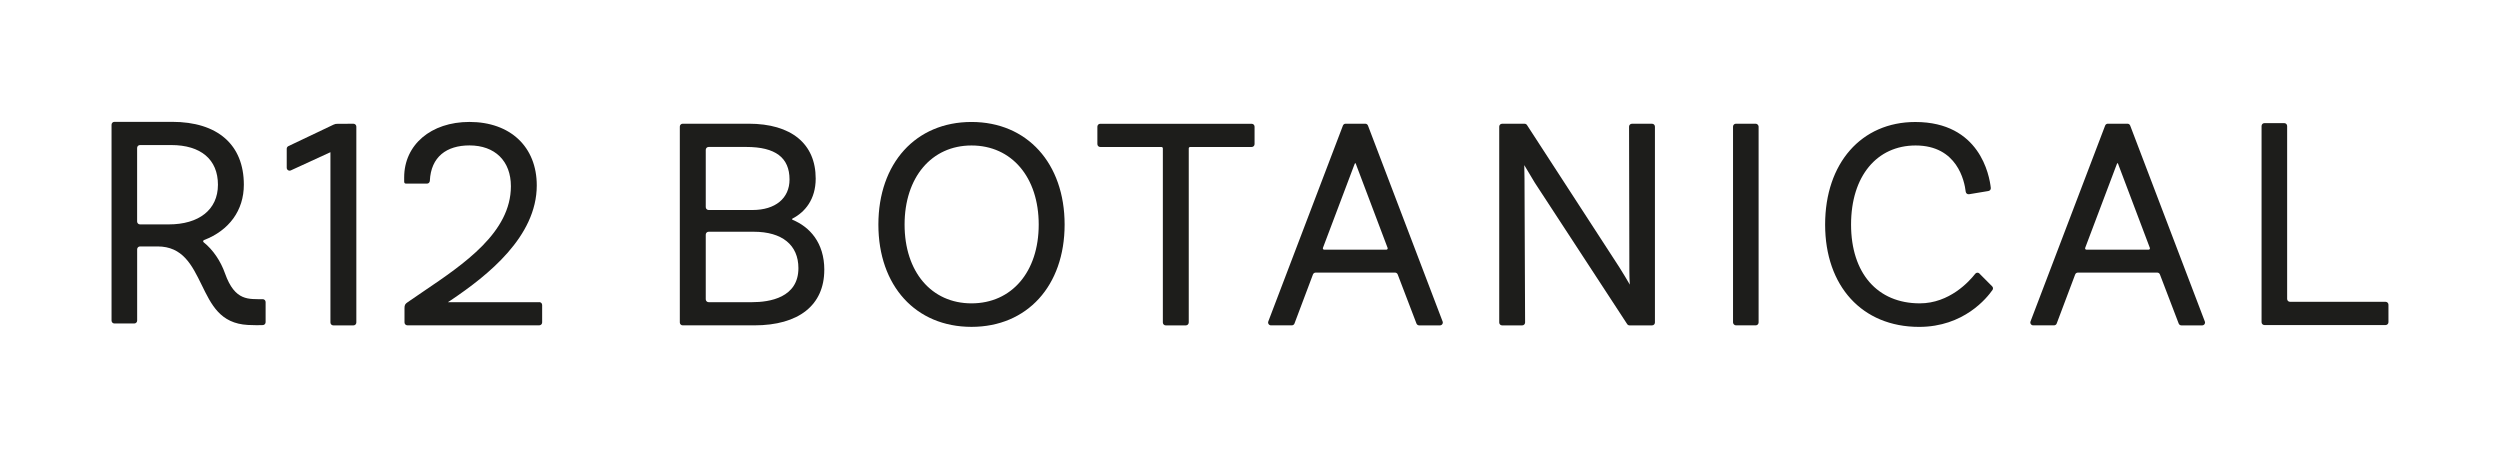 <svg viewBox="0 0 762.48 136.85" xmlns="http://www.w3.org/2000/svg" data-name="Layer 1" id="Layer_1">
  <defs>
    <style>
      .cls-1 {
        fill: #1d1d1b;
      }
    </style>
  </defs>
  <path d="M80.16,91.26c-4.2-.11-8.48.76-11.54-7.89-1.33-3.75-3.63-7.18-6.51-9.48-.25-.2-.18-.56.11-.67,7.67-2.94,12.15-9.06,12.15-16.88,0-12.19-7.98-19.18-21.89-19.18h-17.58c-.49,0-.88.39-.88.88v59.74c0,.49.39.88.88.88h6.05c.49,0,.88-.39.88-.88v-21.74c0-.49.39-.88.88-.88h5.34c7.7,0,10.49,5.69,13.45,11.72,2.95,6.01,5.62,11.78,14.12,12.23,1.98.11,3.62.08,4.55.04.47-.02.84-.41.84-.88v-6.14c0-.47-.37-.87-.84-.88ZM51.48,68.44h-8.78c-.49,0-.88-.39-.88-.88v-22.44c0-.49.39-.88.88-.88h9.5c9.07,0,14.27,4.41,14.27,12.1s-5.88,12.1-14.99,12.1Z" class="cls-1"></path>
  <path d="M107.79,37.74l-4.8.02c-.55,0-.76.03-1.27.26l-13.77,6.55c-.31.15-.5.46-.5.8v5.8c0,.64.66,1.07,1.25.8l12.08-5.55v51.94c0,.49.39.88.88.88h6.14c.49,0,.88-.39.88-.88v-59.74c0-.49-.4-.88-.88-.88Z" class="cls-1"></path>
  <path d="M164.46,92.16h-27.25c-.2,0-.4,0-.6,0,.34-.21.66-.42.94-.61,11.23-7.55,26.16-19.39,26.16-35,0-11.76-8.06-19.36-20.54-19.36-11.72,0-19.9,6.96-19.9,16.92v1.24c0,.37.12.65.56.65h6.41c.47,0,.84-.39.86-.86.34-7.32,5.11-10.79,12.08-10.79,7.8,0,12.64,4.77,12.64,12.46,0,14.02-14.21,23.64-26.75,32.12l-4.71,3.22c-.8.53-.99.89-.99,1.77v4.42c0,.49.39.88.88.88h40.22c.49,0,.88-.39.88-.88v-5.32c0-.49-.39-.88-.88-.88Z" class="cls-1"></path>
  <path d="M251.41,82.32c0-8.36-4.52-13.15-9.69-15.28-.17-.07-.18-.29-.02-.38,3.77-1.93,7.08-5.81,7.08-12.19,0-10.64-7.45-16.74-20.45-16.74h-20.11c-.49,0-.88.39-.88.88v59.74c0,.49.39.88.88.88h21.83c13.57,0,21.35-6.17,21.35-16.92ZM215.25,45.7c0-.49.39-.88.88-.88h11.49c8.87,0,13.18,3.25,13.18,9.93,0,5.73-4.32,9.3-11.28,9.3h-13.39c-.49,0-.88-.39-.88-.88v-17.46ZM216.13,92.16c-.49,0-.88-.39-.88-.88v-19.72c0-.49.39-.88.88-.88h13.75c8.67,0,13.63,4.05,13.63,11.1,0,9.03-8.82,10.38-14.09,10.38h-13.3Z" class="cls-1"></path>
  <path d="M296.3,99.69c16.99,0,28.4-12.54,28.4-31.2s-11.41-31.29-28.4-31.29-28.4,12.57-28.4,31.29,11.41,31.2,28.4,31.2ZM296.3,44.37c12.26,0,20.5,9.69,20.5,24.12s-8.24,24.03-20.5,24.03-20.41-9.66-20.41-24.03,8.2-24.12,20.41-24.12Z" class="cls-1"></path>
  <path d="M362.56,98.36v-53.1c0-.24.19-.43.43-.43h18.76c.49,0,.88-.39.88-.88v-5.32c0-.49-.39-.88-.88-.88h-46.18c-.49,0-.88.39-.88.88v5.32c0,.49.39.88.88.88h18.66c.24,0,.43.19.43.43v53.1c0,.49.39.88.88.88h6.13c.49,0,.88-.39.88-.88Z" class="cls-1"></path>
  <path d="M439.98,98.04l-22.76-59.74c-.13-.34-.46-.57-.82-.57h-6c-.37,0-.69.23-.82.57l-22.76,59.74c-.22.58.21,1.19.82,1.19h6.35c.37,0,.7-.23.82-.57l5.63-14.95c.13-.34.46-.57.82-.57h24.21c.37,0,.69.23.82.57l5.72,14.96c.13.34.46.57.82.57h6.34c.62,0,1.04-.62.82-1.19ZM422.83,76.15h-18.97c-.28,0-.47-.28-.38-.54l9.45-25.02c.41-1.12.45-1.12.83.02l9.45,25c.1.26-.09.54-.38.54Z" class="cls-1"></path>
  <path d="M672.45,98.04l-22.76-59.74c-.13-.34-.46-.57-.82-.57h-6c-.37,0-.69.23-.82.57l-22.76,59.74c-.22.58.21,1.19.82,1.19h6.35c.37,0,.7-.23.82-.57l5.63-14.95c.13-.34.46-.57.82-.57h24.21c.37,0,.69.23.82.57l5.72,14.96c.13.34.46.57.82.57h6.34c.62,0,1.04-.62.82-1.19ZM655.31,76.15h-18.97c-.28,0-.47-.28-.38-.54l9.45-25.02c.41-1.12.45-1.12.83.02l9.45,25c.1.26-.09.54-.38.54Z" class="cls-1"></path>
  <path d="M503.86,99.24c.49,0,.88-.39.88-.88v-59.74c0-.49-.39-.88-.88-.88h-6.13c-.49,0-.88.4-.88.88l.09,43.88c0,1.54.06,3.02.14,4.31-.94-1.63-1.99-3.38-3.18-5.27l-28.18-43.4c-.16-.25-.44-.4-.74-.4h-6.85c-.49,0-.88.39-.88.88v59.74c0,.49.39.88.88.88h6.13c.49,0,.88-.4.88-.88l-.18-43.79c0-1.35-.03-2.85-.07-4.21,1.02,1.74,2.23,3.77,3.2,5.35l28.18,43.13c.16.25.44.4.74.4h6.85Z" class="cls-1"></path>
  <rect ry=".88" rx=".88" height="61.5" width="7.8" y="37.73" x="528.56" class="cls-1"></rect>
  <path d="M603.74,83.43c-.37-.37-.99-.35-1.31.07-1.82,2.33-7.84,9.02-16.91,9.02-12.93,0-20.96-9.21-20.96-24.03s7.92-24.12,19.69-24.12c12.69,0,14.9,10.85,15.28,14.11.06.5.53.84,1.02.76l5.9-.98c.46-.08.78-.48.73-.94-.42-3.85-3.36-20.11-23.03-20.11-16.45,0-27.5,12.57-27.5,31.29s11.25,31.2,28.67,31.2c13.64,0,20.71-8.86,22.38-11.27.24-.35.19-.81-.12-1.11l-3.86-3.87Z" class="cls-1"></path>
  <path d="M697.56,91.17v-52.74c0-.49-.39-.88-.88-.88h-6.04c-.49,0-.88.39-.88.88v59.83c0,.49.39.88.88.88h36.94c.49,0,.88-.39.88-.88v-5.33c0-.49-.39-.88-.88-.88h-29.14c-.49,0-.88-.39-.88-.88Z" class="cls-1"></path>
</svg>